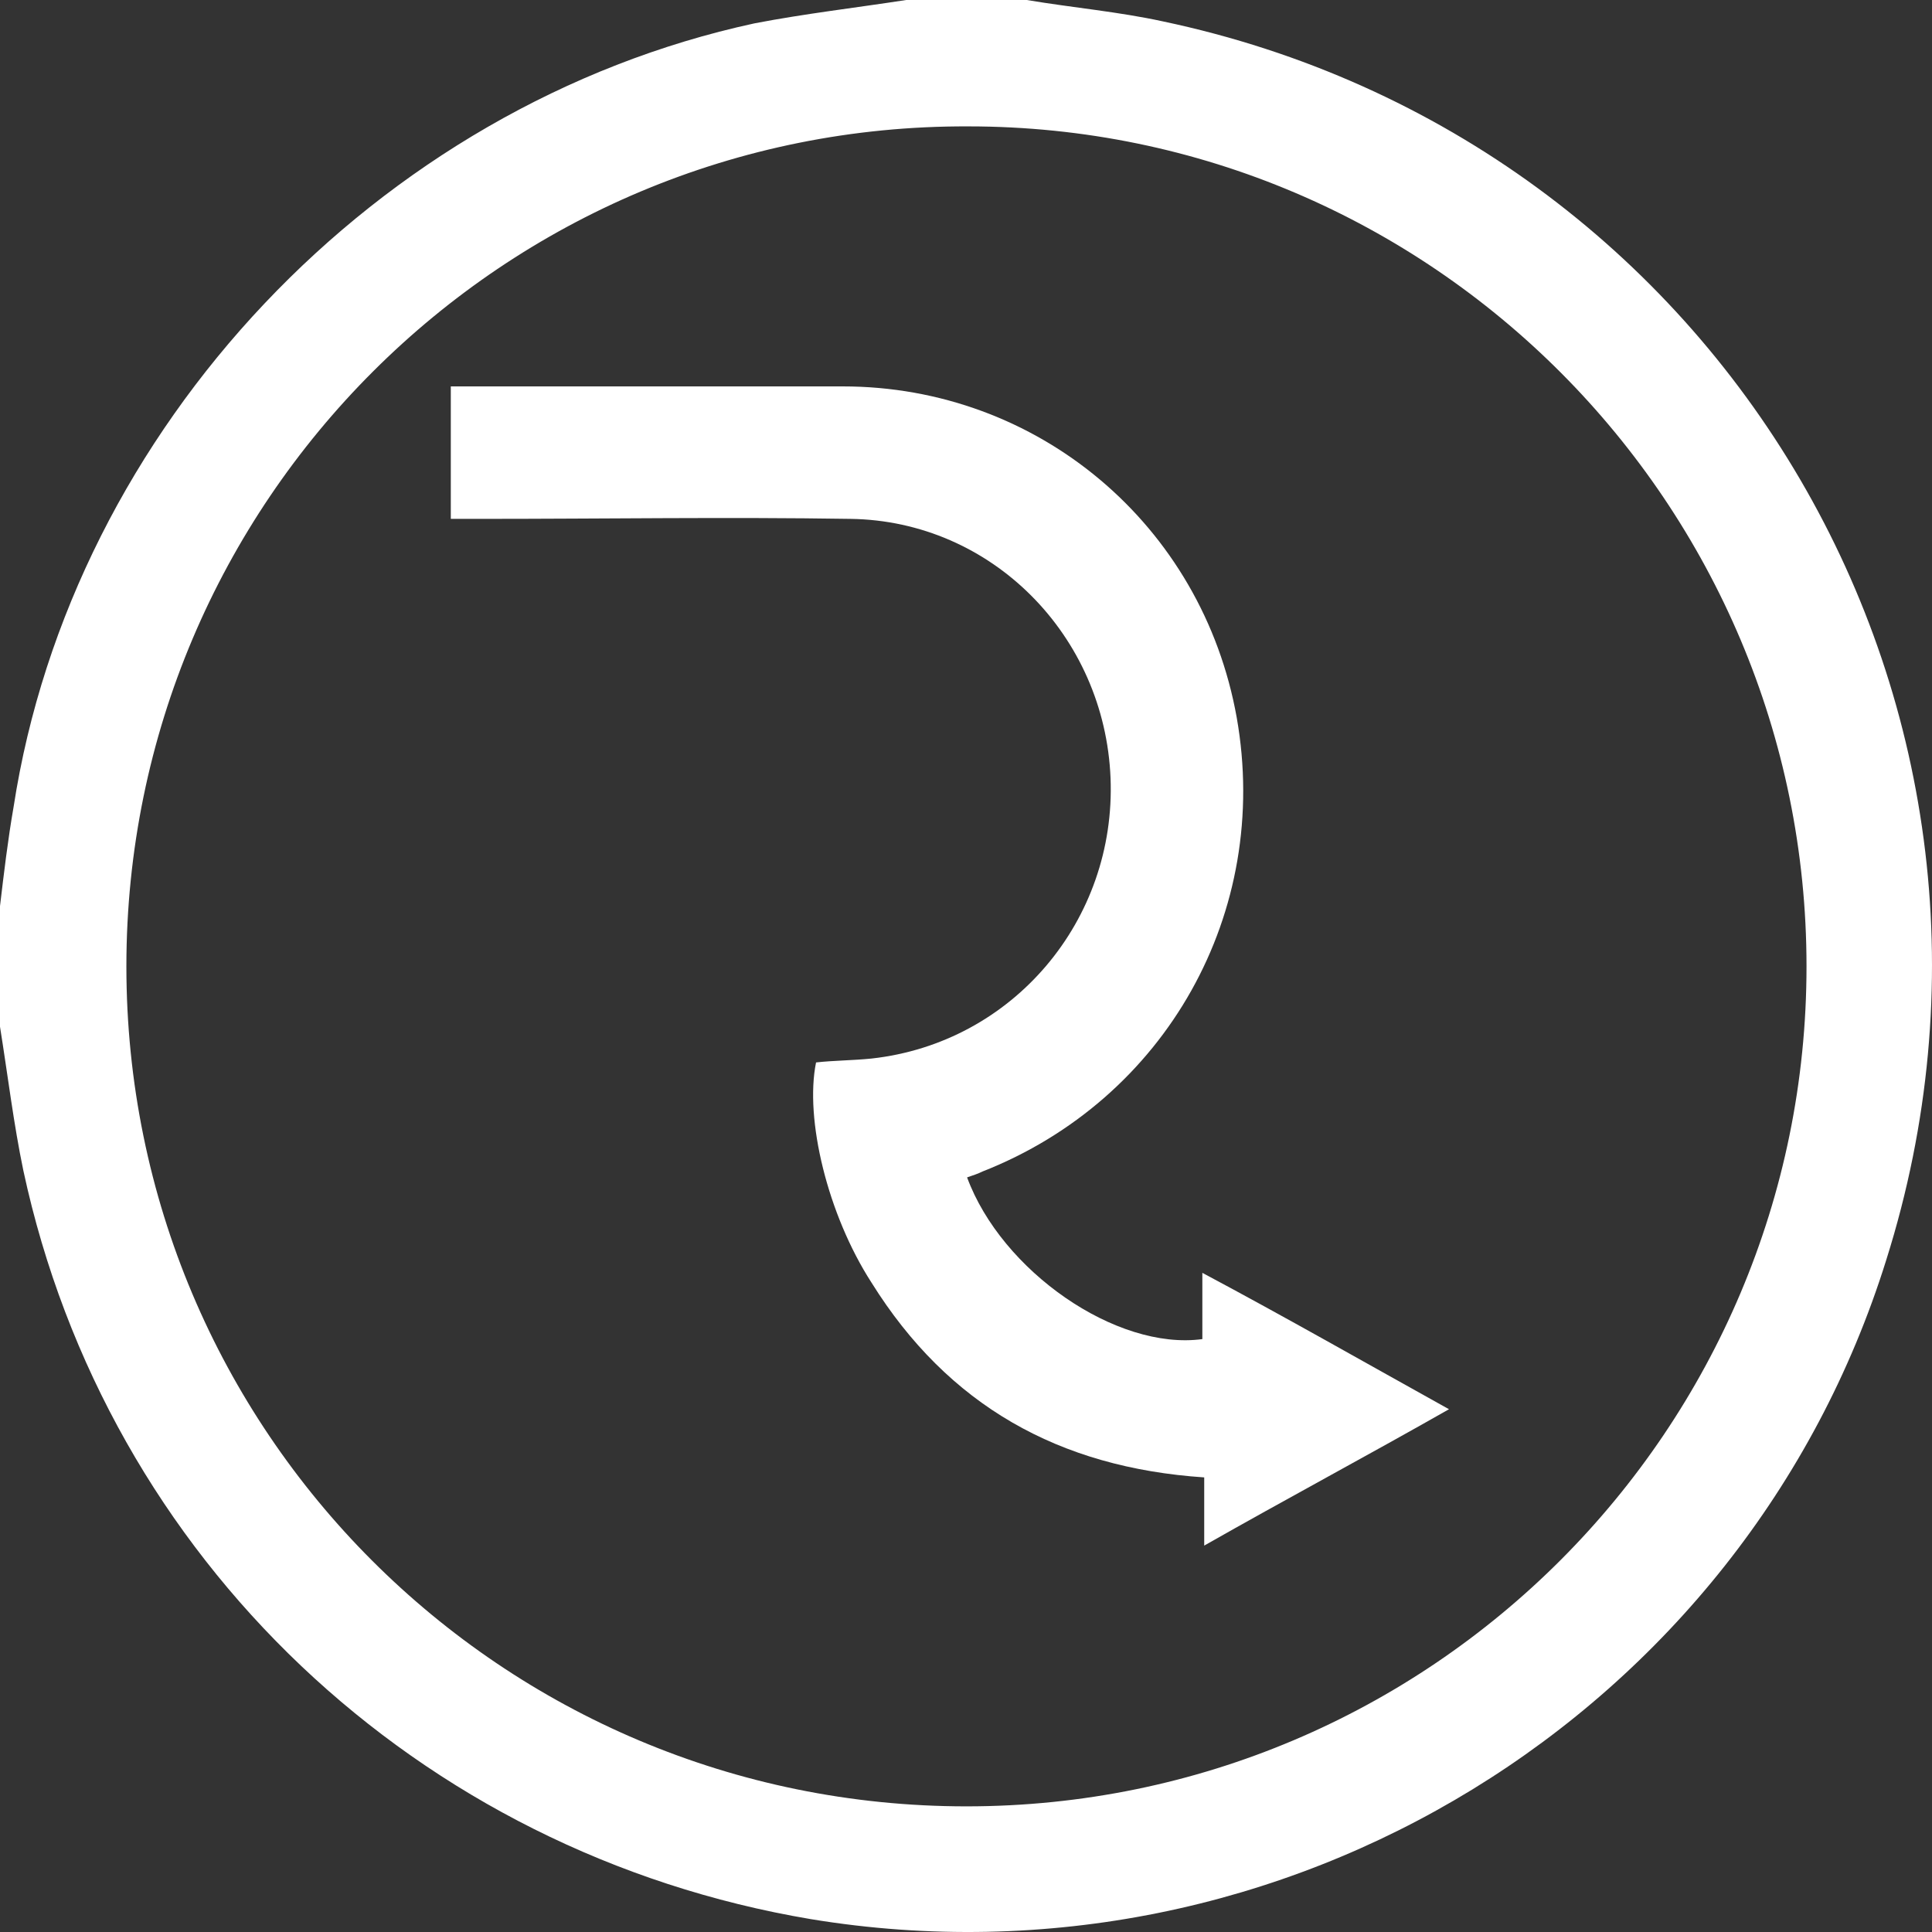 <svg fill="#FFF" version="1.1" xmlns="http://www.w3.org/2000/svg" viewBox="0 0 60 60"><rect x="0" y="0" width="60" height="60" fill="#333333" stroke="none"/> <g fill-rule="nonzero"> <path pid="0" d="M36.114.664C34.724.362 33.336.242 31.886 0h-3.744c-1.57.242-3.14.423-4.71.725C11.716 3.26 2.234 13.285.422 25.06.243 26.087.122 27.113 0 28.14v3.744c.242 1.51.423 3.019.725 4.468C3.32 48.43 12.984 57.548 25.183 59.601c14.675 2.415 28.987-6.34 33.396-20.471C63.954 22.1 53.567 4.348 36.114.664zm-6.1 55.434c-14.433 0-26.089-11.654-26.089-26.086 0-14.432 11.716-26.147 26.15-26.087 14.373 0 26.028 11.715 26.028 26.087 0 14.371-11.655 26.086-26.089 26.086z"/> <path pid="1" d="M37.34 41.587c-2.673.363-6.237-2.118-7.306-5.022.179-.06.357-.121.476-.182 5.7-2.238 8.967-8.047 7.898-14.097C37.339 16.296 32.232 12 26.174 12H14v4.114h.89c3.861 0 7.721-.06 11.522 0 4.395.06 7.898 3.63 8.077 8.047.178 4.417-3.03 8.229-7.424 8.713-.594.06-1.188.06-1.722.121-.356 1.755.356 4.72 1.722 6.837 2.376 3.812 5.82 5.748 10.333 6.05V48c2.554-1.452 5.048-2.783 7.602-4.235-2.613-1.452-5.048-2.844-7.66-4.236v2.058z"/> </g></svg>